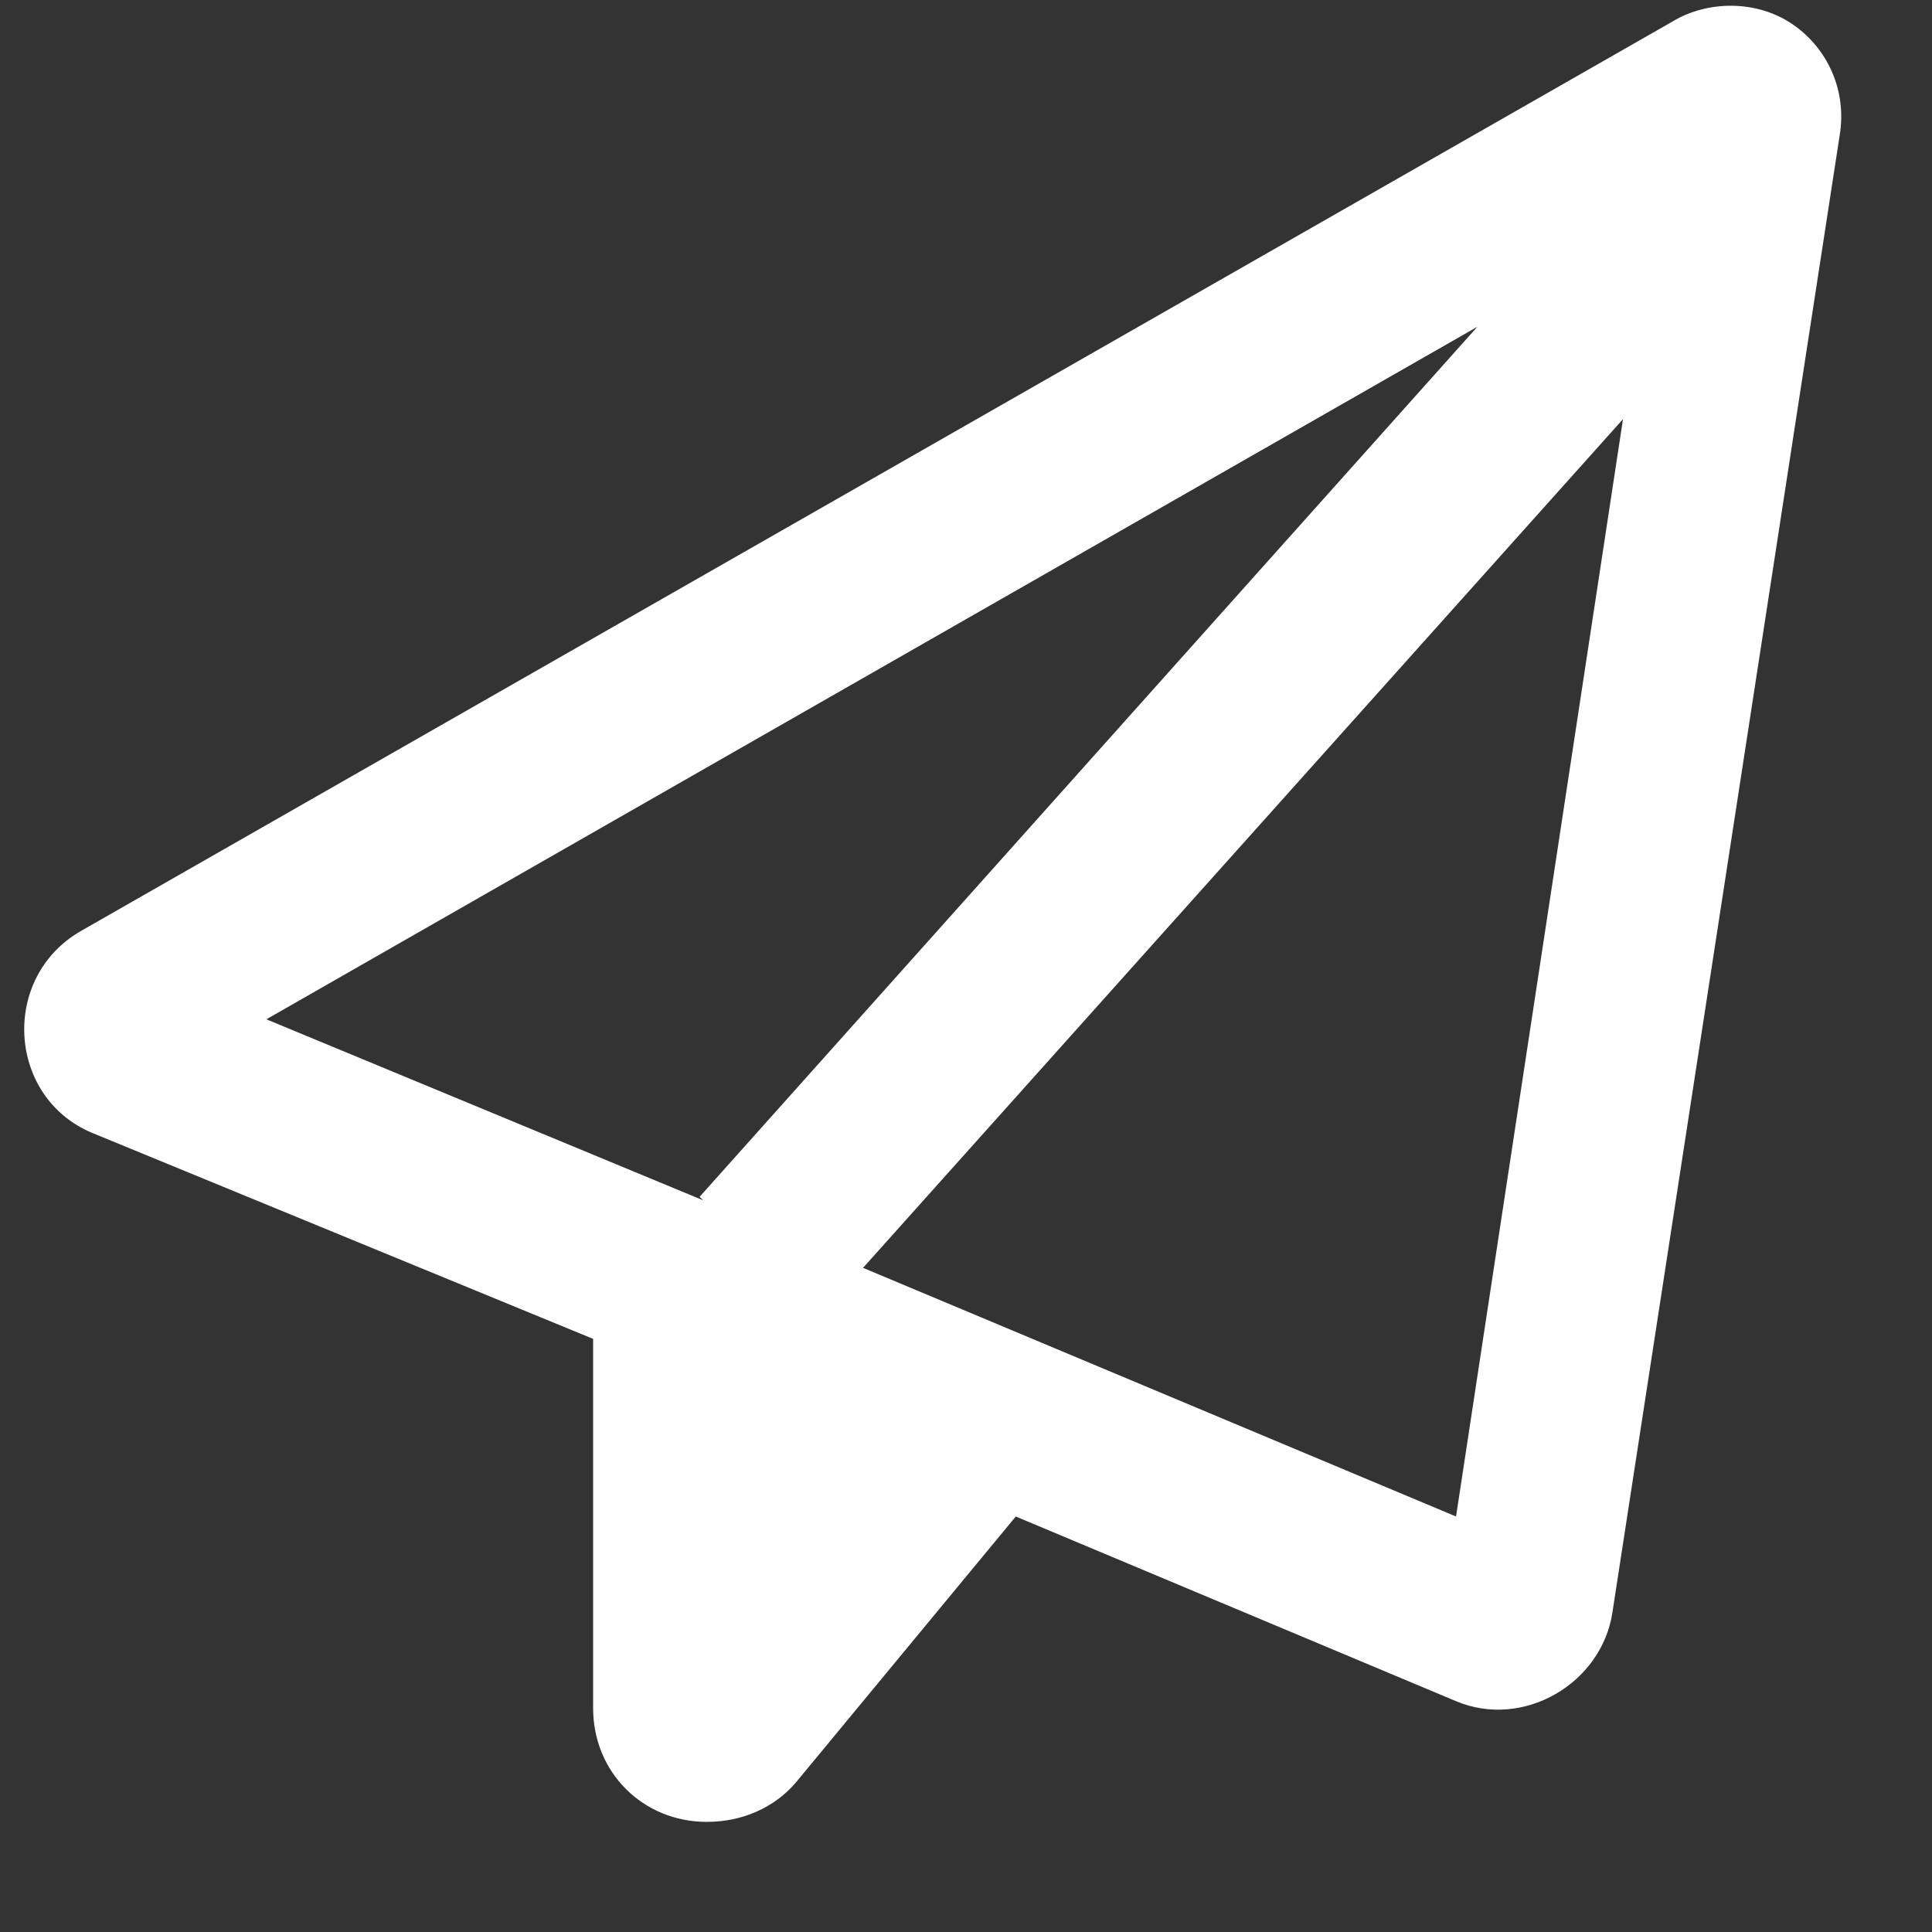 <svg xmlns="http://www.w3.org/2000/svg" width="17" height="17" viewBox="0 0 17 17" fill="none"><rect x="0" y="0" width="17" height="17" fill="#333333" stroke="none"/><path d="M0.719 8.188L14.719 0.188C15.031 0 15.469 0 15.781 0.219C16.094 0.438 16.25 0.812 16.188 1.188L14.188 14.188C14.094 14.812 13.406 15.219 12.812 14.969L8.938 13.344L7 15.688C6.812 15.906 6.531 16.031 6.219 16.031C5.656 16.031 5.219 15.594 5.219 15.031V11.781L0.812 9.969C0.062 9.656 0 8.594 0.719 8.188ZM2.344 8.969L6.188 10.562L6.156 10.531L13 2.875L2.344 8.969ZM12.812 13.344L14.281 3.688L7.594 11.156L12.812 13.344Z" fill="white"></path></svg>